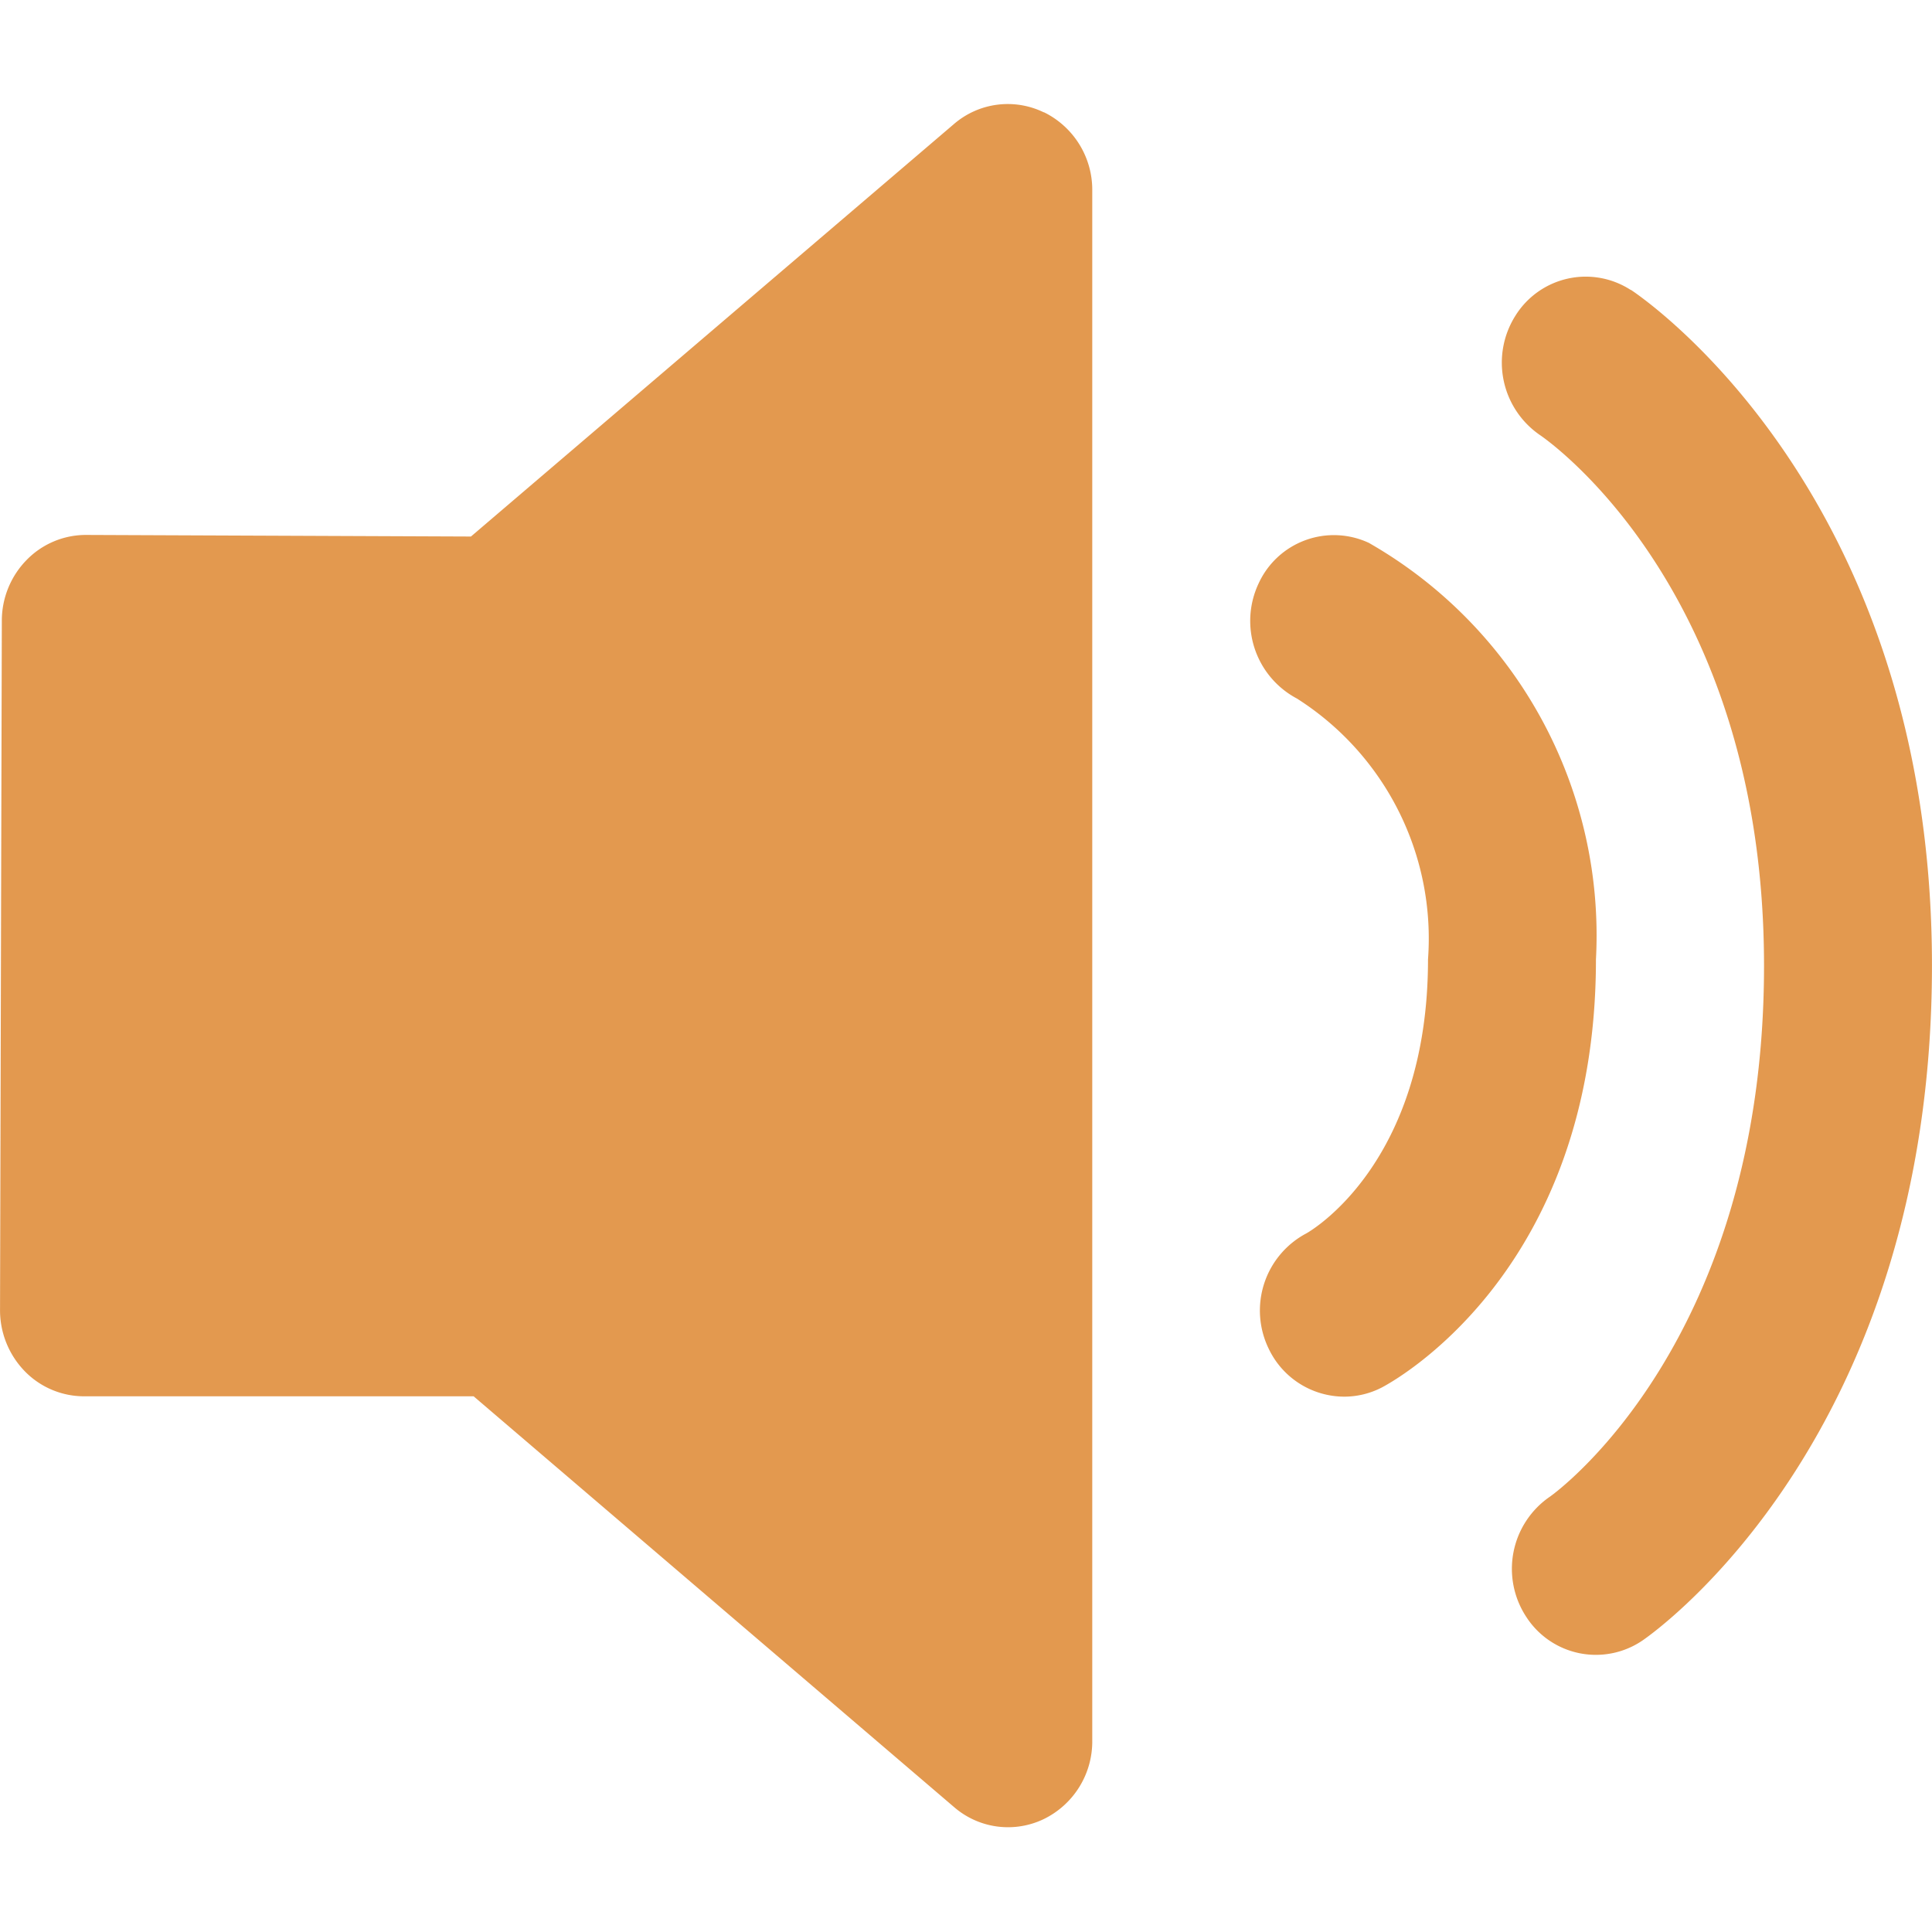 <?xml version="1.0" standalone="no"?><!DOCTYPE svg PUBLIC "-//W3C//DTD SVG 1.1//EN" "http://www.w3.org/Graphics/SVG/1.1/DTD/svg11.dtd"><svg t="1693813501433" class="icon" viewBox="0 0 1024 1024" version="1.1" xmlns="http://www.w3.org/2000/svg" p-id="6000" xmlns:xlink="http://www.w3.org/1999/xlink" width="200" height="200"><path d="M553.142 59.5a43.665 43.665 0 0 0-47.541 6.253l-255.991 218.616-204.061-0.841h-0.073a43.884 43.884 0 0 0-31.377 13.275 46.042 46.042 0 0 0-13.129 32.291L0.018 694.284a46.371 46.371 0 0 0 12.982 32.365 43.884 43.884 0 0 0 31.523 13.421h206.511l254.747 217.812a43.665 43.665 0 0 0 47.541 6.217 45.749 45.749 0 0 0 25.599-41.361V100.824a45.786 45.786 0 0 0-25.599-41.324z m172.611 228.344a43.884 43.884 0 0 0-58.695 21.467 46.554 46.554 0 0 0 20.333 60.926 150.669 150.669 0 0 1 69.483 138.272c0 108.174-62.352 144.013-64.437 145.183a46.261 46.261 0 0 0-19.931 61.292 44.433 44.433 0 0 0 39.898 25.27 43.482 43.482 0 0 0 19.858-4.791c4.644-2.414 113.623-60.268 113.623-226.954a239.607 239.607 0 0 0-120.169-220.664z m138.601-134.139a43.884 43.884 0 0 0-61.182 13.677 46.554 46.554 0 0 0 12.909 63.12c4.827 3.255 118.889 82.978 118.889 281.371s-109.418 278.664-113.77 281.59a46.371 46.371 0 0 0-12.361 63.339 43.884 43.884 0 0 0 61.767 12.653c6.253-4.279 153.375-107.736 153.375-357.729S870.863 157.873 864.353 153.595z m0 0" fill="#e08e3c" opacity=".9" p-id="6001"></path></svg>